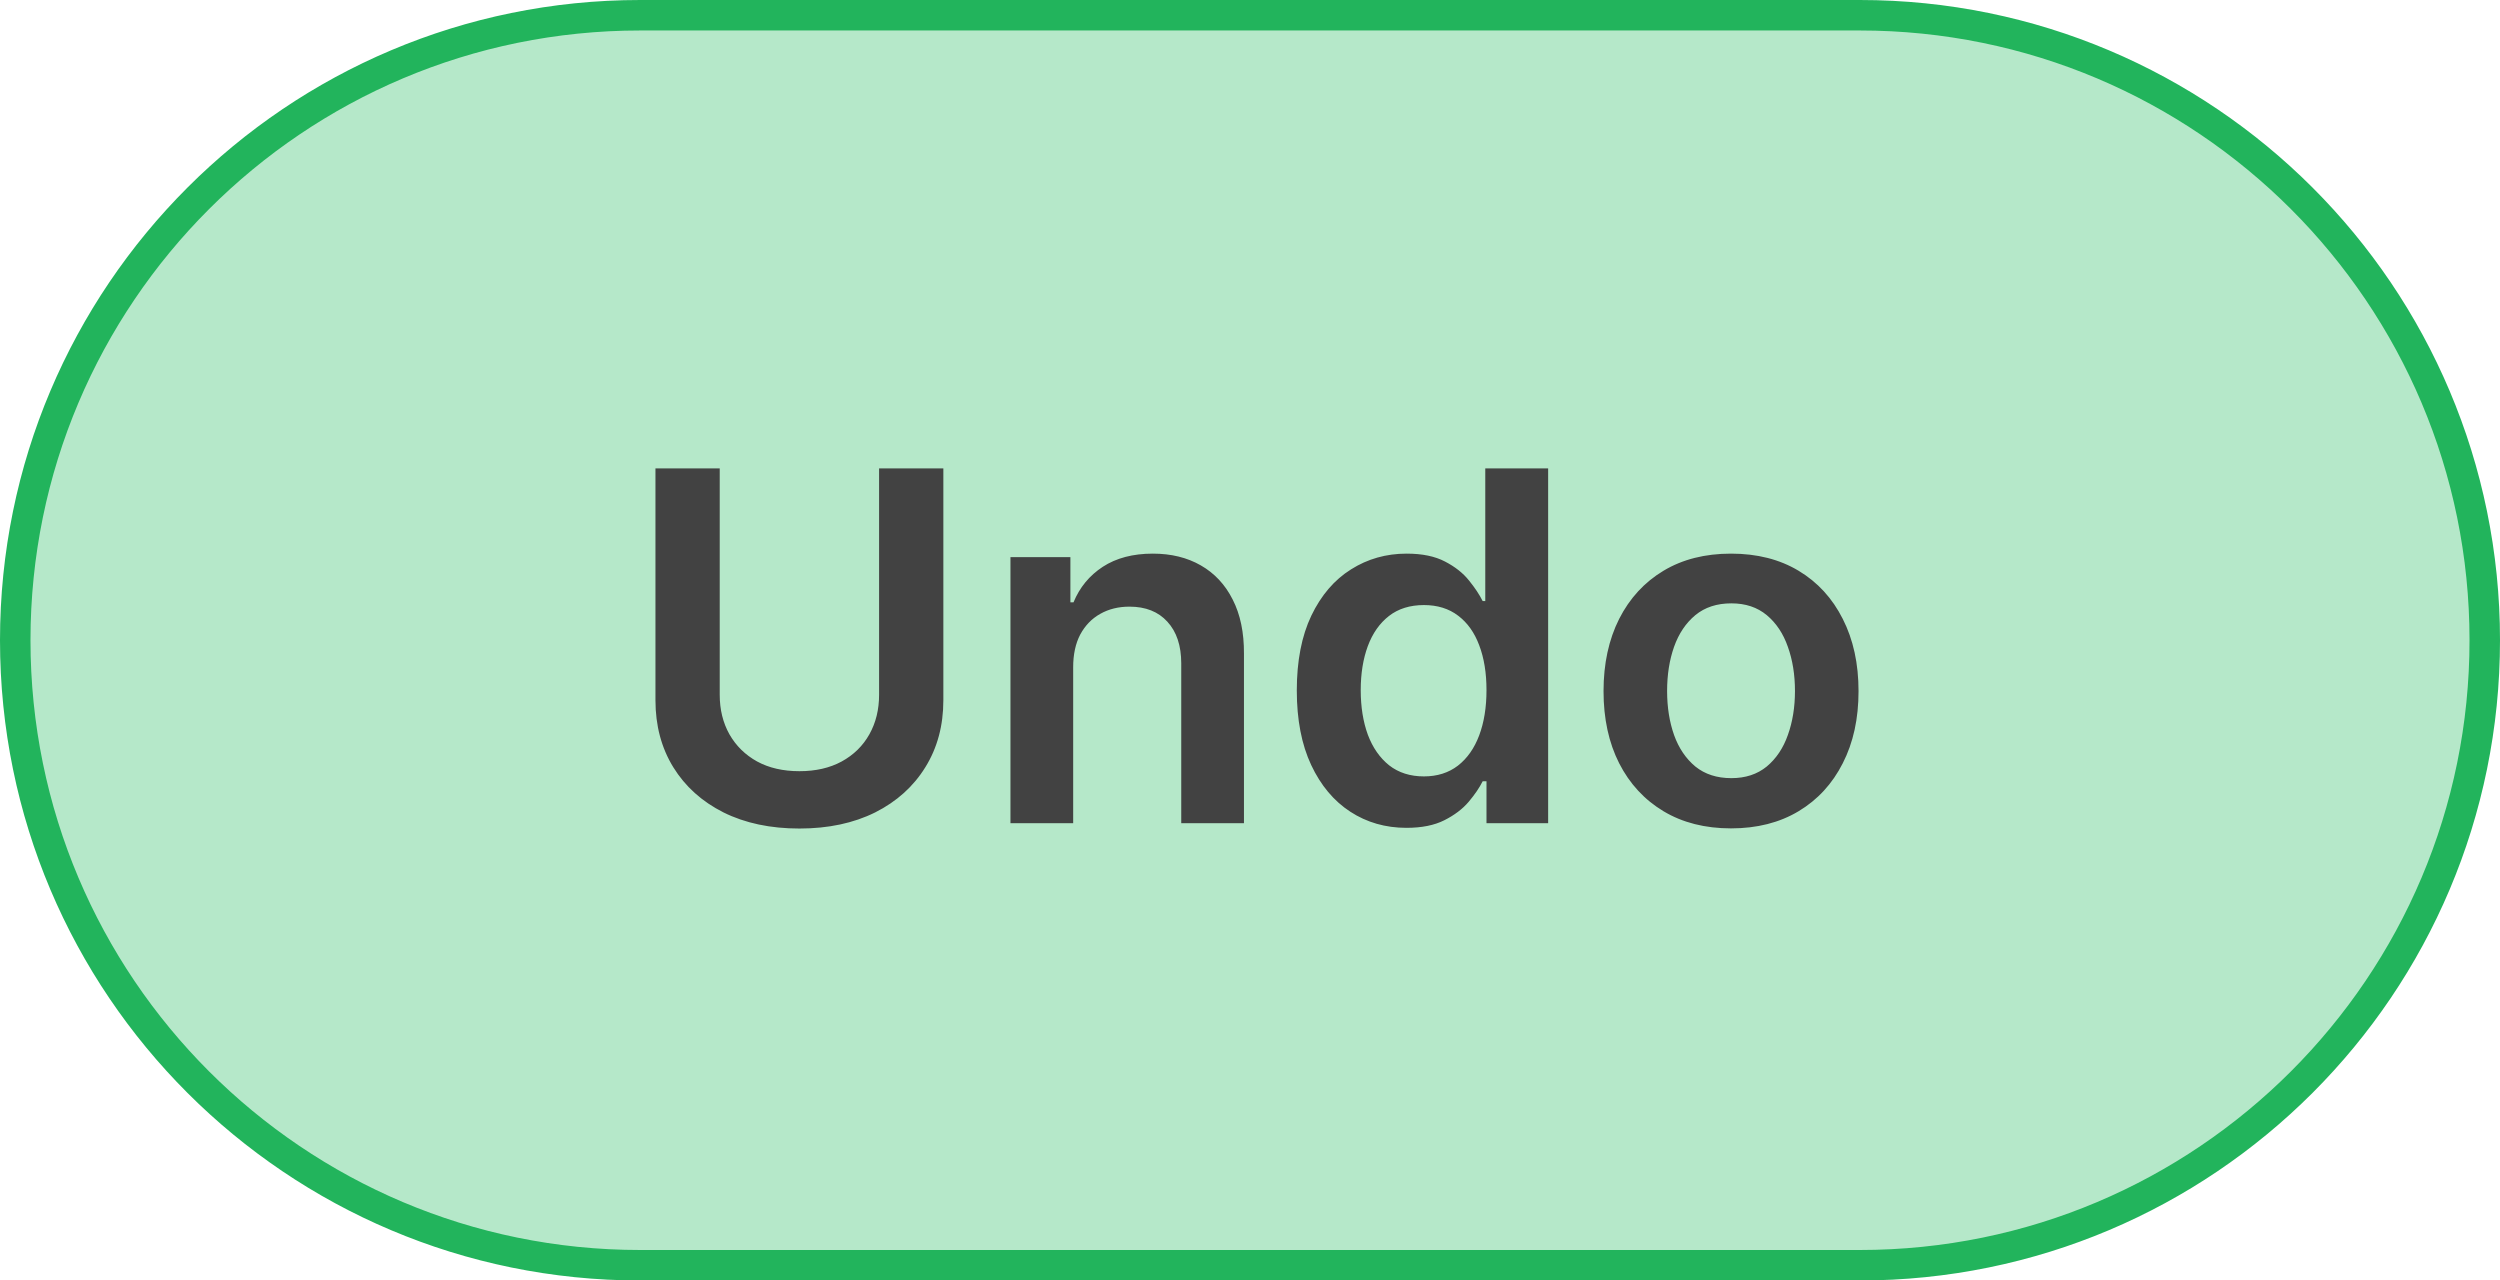 <svg width="82" height="42" viewBox="0 0 82 42" fill="none" xmlns="http://www.w3.org/2000/svg">
<path d="M21 0.5H61C72.322 0.5 81.5 9.678 81.5 21C81.5 32.322 72.322 41.5 61 41.5H21C9.678 41.5 0.5 32.322 0.5 21C0.5 9.678 9.678 0.5 21 0.5Z" fill="#B5E8C9" stroke="#22B45C"/>
<path d="M28.834 15.363H30.942V22.966C30.942 23.799 30.745 24.532 30.351 25.165C29.961 25.797 29.412 26.292 28.704 26.648C27.995 27 27.168 27.176 26.221 27.176C25.27 27.176 24.44 27 23.732 26.648C23.024 26.292 22.474 25.797 22.084 25.165C21.694 24.532 21.499 23.799 21.499 22.966V15.363H23.607V22.79C23.607 23.275 23.713 23.706 23.925 24.085C24.141 24.464 24.444 24.761 24.834 24.977C25.224 25.189 25.686 25.295 26.221 25.295C26.755 25.295 27.217 25.189 27.607 24.977C28.001 24.761 28.304 24.464 28.516 24.085C28.728 23.706 28.834 23.275 28.834 22.79V15.363ZM35.2 21.886V27H33.143V18.273H35.109V19.756H35.211C35.412 19.267 35.732 18.879 36.171 18.591C36.614 18.303 37.162 18.159 37.813 18.159C38.415 18.159 38.94 18.288 39.387 18.545C39.838 18.803 40.186 19.176 40.432 19.665C40.682 20.153 40.806 20.746 40.802 21.443V27H38.745V21.761C38.745 21.178 38.593 20.721 38.29 20.392C37.991 20.062 37.576 19.898 37.046 19.898C36.686 19.898 36.366 19.977 36.086 20.136C35.809 20.291 35.592 20.517 35.432 20.812C35.277 21.108 35.2 21.466 35.2 21.886ZM46.132 27.153C45.446 27.153 44.832 26.977 44.291 26.625C43.749 26.273 43.321 25.761 43.006 25.091C42.692 24.42 42.535 23.606 42.535 22.648C42.535 21.678 42.694 20.86 43.012 20.193C43.334 19.523 43.768 19.017 44.313 18.676C44.859 18.331 45.467 18.159 46.137 18.159C46.648 18.159 47.069 18.246 47.399 18.42C47.728 18.591 47.989 18.797 48.183 19.04C48.376 19.278 48.526 19.504 48.632 19.716H48.717V15.363H50.779V27H48.757V25.625H48.632C48.526 25.837 48.372 26.062 48.171 26.301C47.971 26.536 47.705 26.737 47.376 26.903C47.046 27.07 46.632 27.153 46.132 27.153ZM46.705 25.466C47.141 25.466 47.512 25.349 47.819 25.114C48.126 24.875 48.359 24.544 48.518 24.119C48.677 23.695 48.757 23.201 48.757 22.636C48.757 22.072 48.677 21.581 48.518 21.165C48.363 20.748 48.132 20.424 47.825 20.193C47.522 19.962 47.148 19.846 46.705 19.846C46.247 19.846 45.864 19.966 45.558 20.204C45.251 20.443 45.02 20.773 44.864 21.193C44.709 21.613 44.632 22.095 44.632 22.636C44.632 23.182 44.709 23.669 44.864 24.096C45.023 24.521 45.257 24.856 45.563 25.102C45.874 25.345 46.255 25.466 46.705 25.466ZM56.778 27.171C55.926 27.171 55.187 26.983 54.562 26.608C53.937 26.233 53.452 25.708 53.108 25.034C52.767 24.36 52.596 23.572 52.596 22.67C52.596 21.769 52.767 20.979 53.108 20.301C53.452 19.623 53.937 19.096 54.562 18.721C55.187 18.346 55.926 18.159 56.778 18.159C57.63 18.159 58.369 18.346 58.994 18.721C59.619 19.096 60.102 19.623 60.443 20.301C60.788 20.979 60.96 21.769 60.96 22.67C60.96 23.572 60.788 24.36 60.443 25.034C60.102 25.708 59.619 26.233 58.994 26.608C58.369 26.983 57.63 27.171 56.778 27.171ZM56.789 25.523C57.252 25.523 57.638 25.396 57.949 25.142C58.259 24.884 58.49 24.54 58.642 24.108C58.797 23.676 58.875 23.195 58.875 22.665C58.875 22.131 58.797 21.648 58.642 21.216C58.49 20.78 58.259 20.434 57.949 20.176C57.638 19.918 57.252 19.79 56.789 19.79C56.316 19.79 55.922 19.918 55.608 20.176C55.297 20.434 55.064 20.78 54.909 21.216C54.757 21.648 54.681 22.131 54.681 22.665C54.681 23.195 54.757 23.676 54.909 24.108C55.064 24.54 55.297 24.884 55.608 25.142C55.922 25.396 56.316 25.523 56.789 25.523Z" fill="#424242"/>
</svg>
